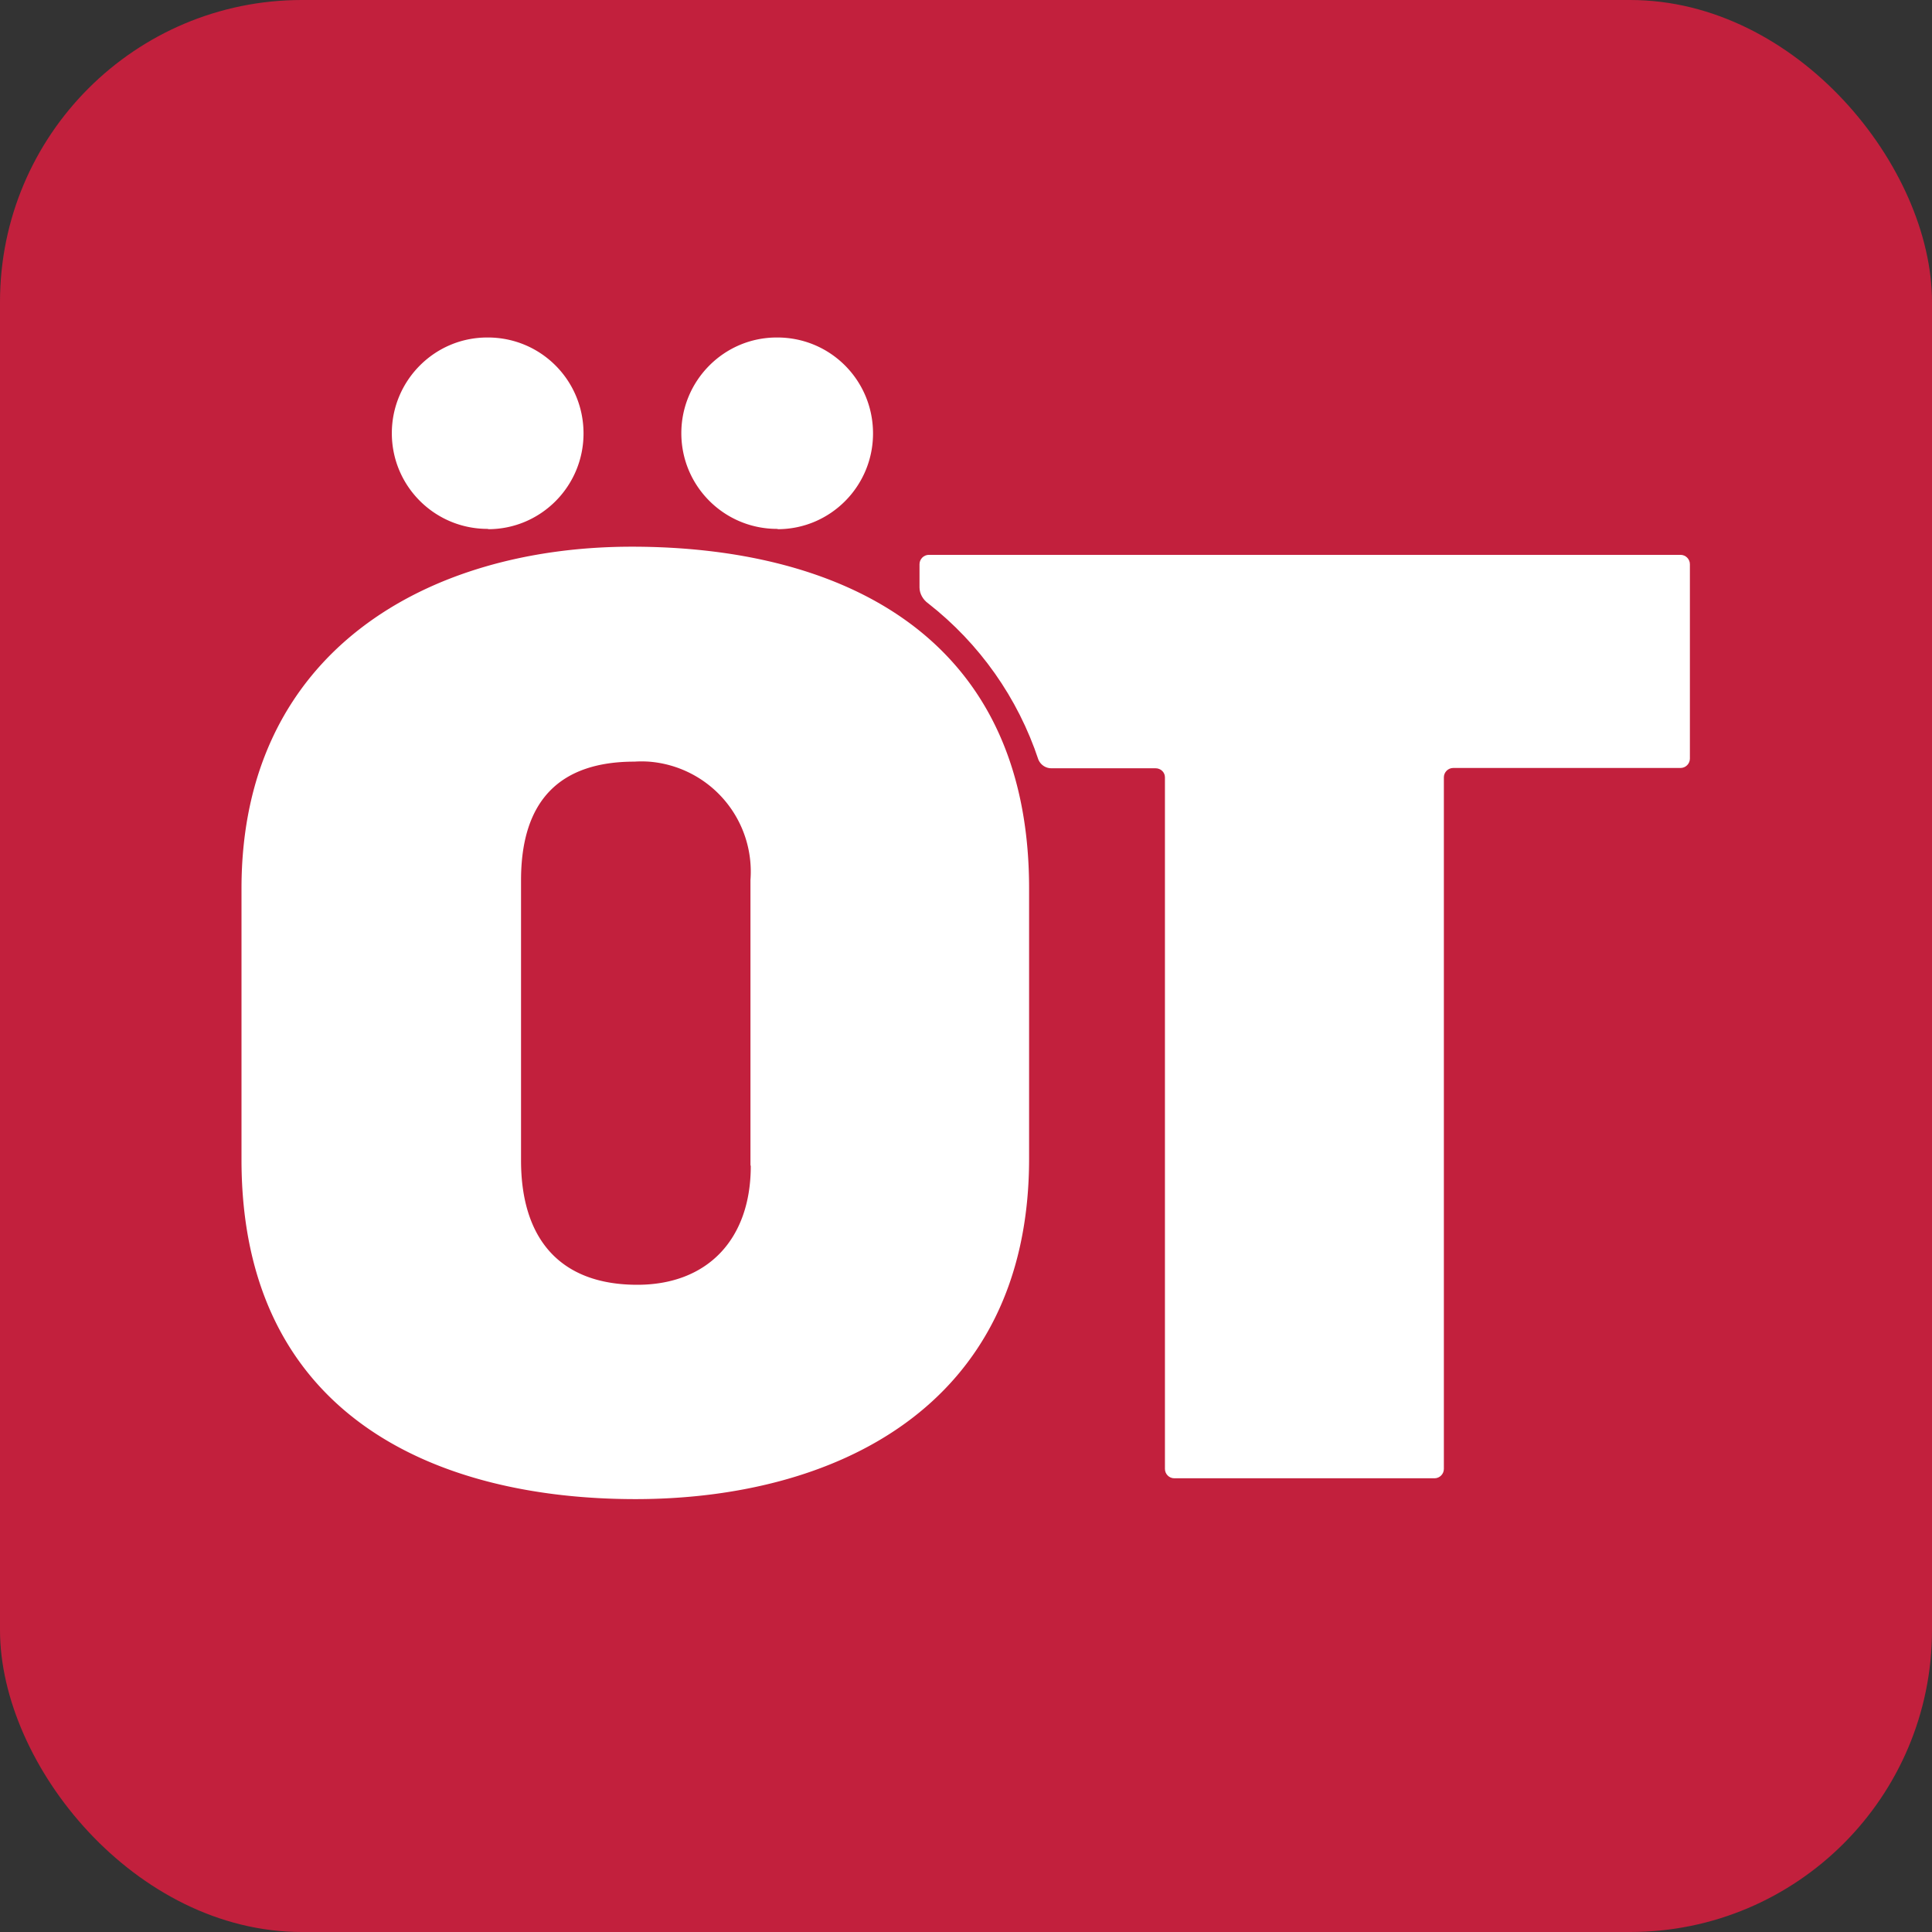 <svg xmlns="http://www.w3.org/2000/svg" width="64" height="64"><rect width="100%" height="100%" fill="#333333" stroke="none"/><rect width="64" height="64" fill="#c2203d" rx="10" ry="10"/><g fill="#fff"><path d="M24.86 38.59v-9.44a3.654 3.654 0 0 0-3.37-3.92c-.16-.01-.32-.01-.47 0-2.45 0-3.76 1.26-3.76 3.93v9.28c0 2.62 1.31 4.12 3.85 4.12 2.33 0 3.76-1.51 3.76-3.93M8 38.42v-8.99c0-7.85 6.17-11.32 12.93-11.32s13.16 2.81 13.16 11.32v8.95c0 8.31-6.55 11.28-13.04 11.28S8 46.98 8 38.42m8.17-20.89c1.75 0 3.17-1.43 3.16-3.19s-1.43-3.17-3.19-3.16c-1.75 0-3.16 1.43-3.16 3.17 0 1.76 1.43 3.18 3.19 3.17m9.59.01c1.75 0 3.17-1.43 3.16-3.19s-1.43-3.17-3.19-3.16c-1.75 0-3.16 1.43-3.16 3.17 0 1.76 1.43 3.18 3.19 3.17"/><path d="M30.77 18.38c-.17 0-.31.14-.31.31v.77c0 .21.12.41.29.53 1.7 1.33 2.97 3.13 3.65 5.18.08.18.26.29.45.28h3.43c.17 0 .31.13.31.3v22.91c0 .17.14.31.31.31h8.62c.17 0 .31-.14.31-.31V25.75c0-.17.14-.31.31-.31h7.53c.17 0 .31-.14.31-.31v-6.44c0-.17-.14-.31-.31-.31H30.75Z"/></g></svg>